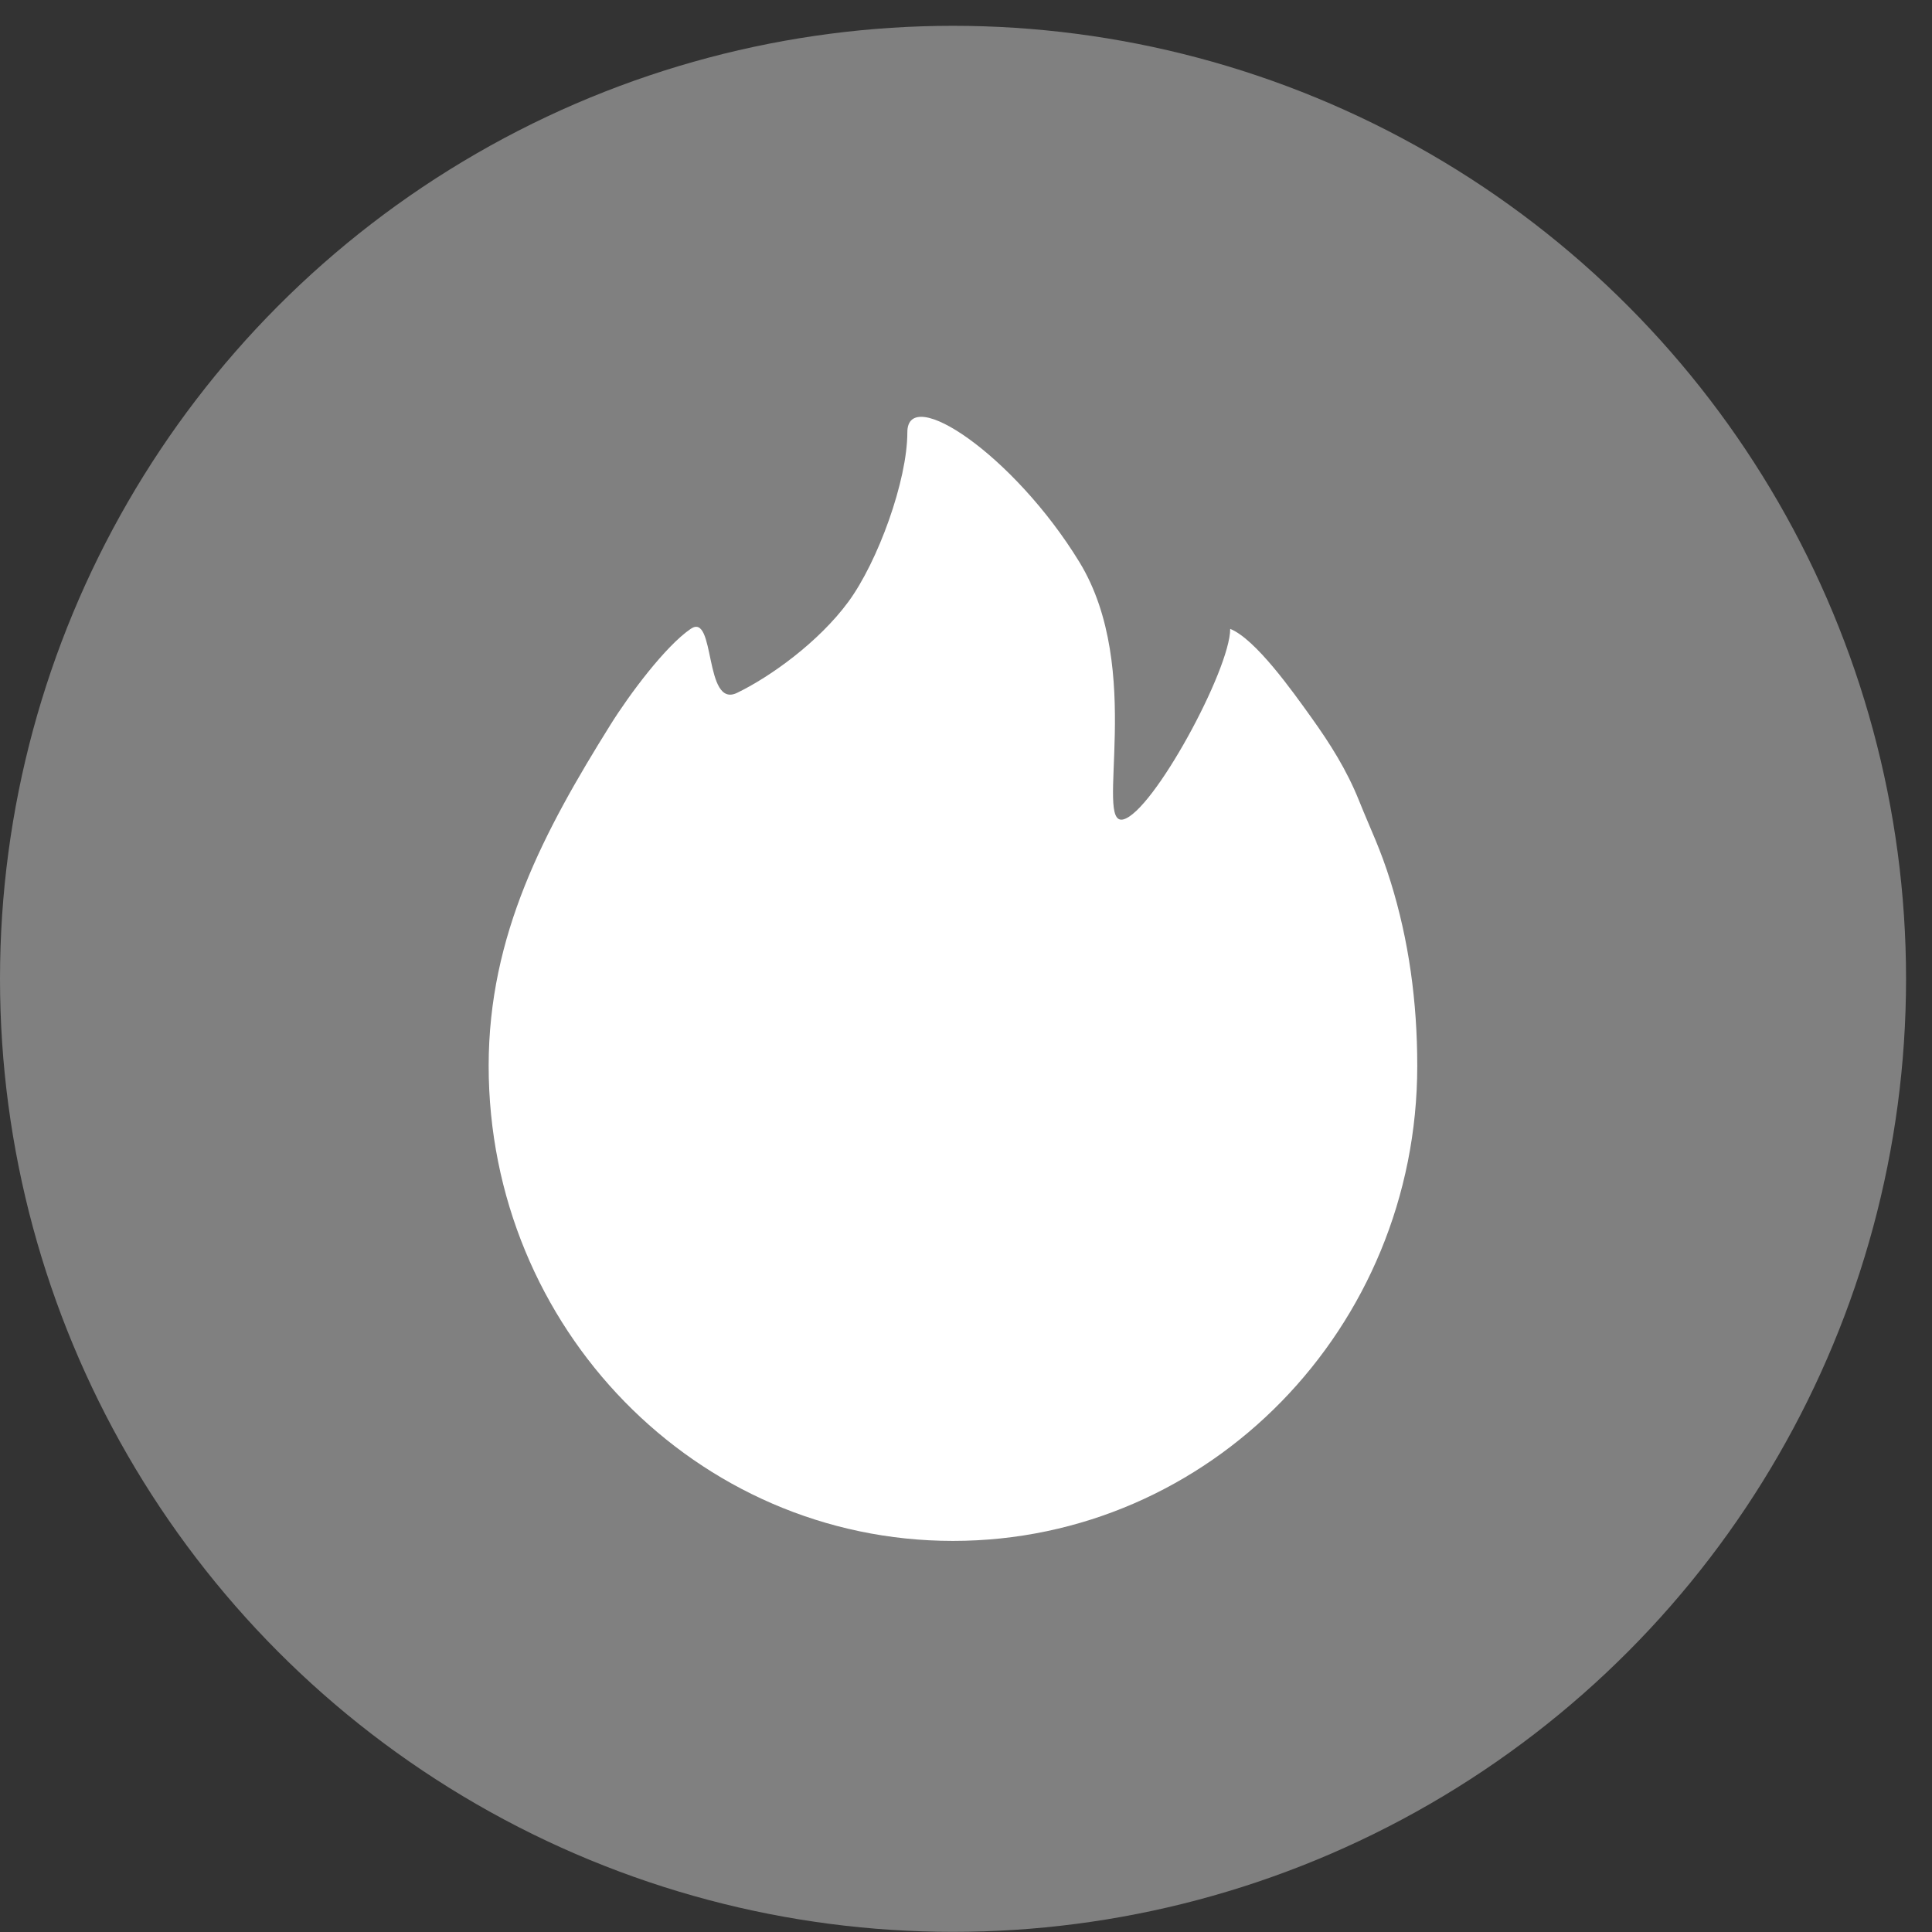 <svg width="28" height="28" viewBox="0 0 28 28" fill="none" xmlns="http://www.w3.org/2000/svg">
<rect x="0" y="0" width="28" height="28" fill="#333333" stroke="none"/>
<circle cx="13.812" cy="14.186" r="13.812" fill="#808080"/>
<path d="M13.811 22.332C17.527 22.332 20.54 19.249 20.54 15.447C20.54 14.514 20.417 13.625 20.154 12.779C20.002 12.291 19.879 12.058 19.698 11.608C19.518 11.158 19.277 10.779 19.004 10.397C18.73 10.015 18.198 9.264 17.829 9.114C17.829 9.705 16.708 11.772 16.278 11.876C15.848 11.98 16.596 9.703 15.643 8.145C14.69 6.588 13.15 5.566 13.15 6.265C13.15 6.965 12.723 8.14 12.294 8.723C11.864 9.306 11.168 9.806 10.683 10.041C10.198 10.276 10.374 8.864 10.01 9.114C9.643 9.365 9.121 10.065 8.847 10.504C7.887 12.043 7.082 13.546 7.082 15.447C7.082 19.249 10.095 22.332 13.811 22.332Z" fill="white"/>
</svg>
